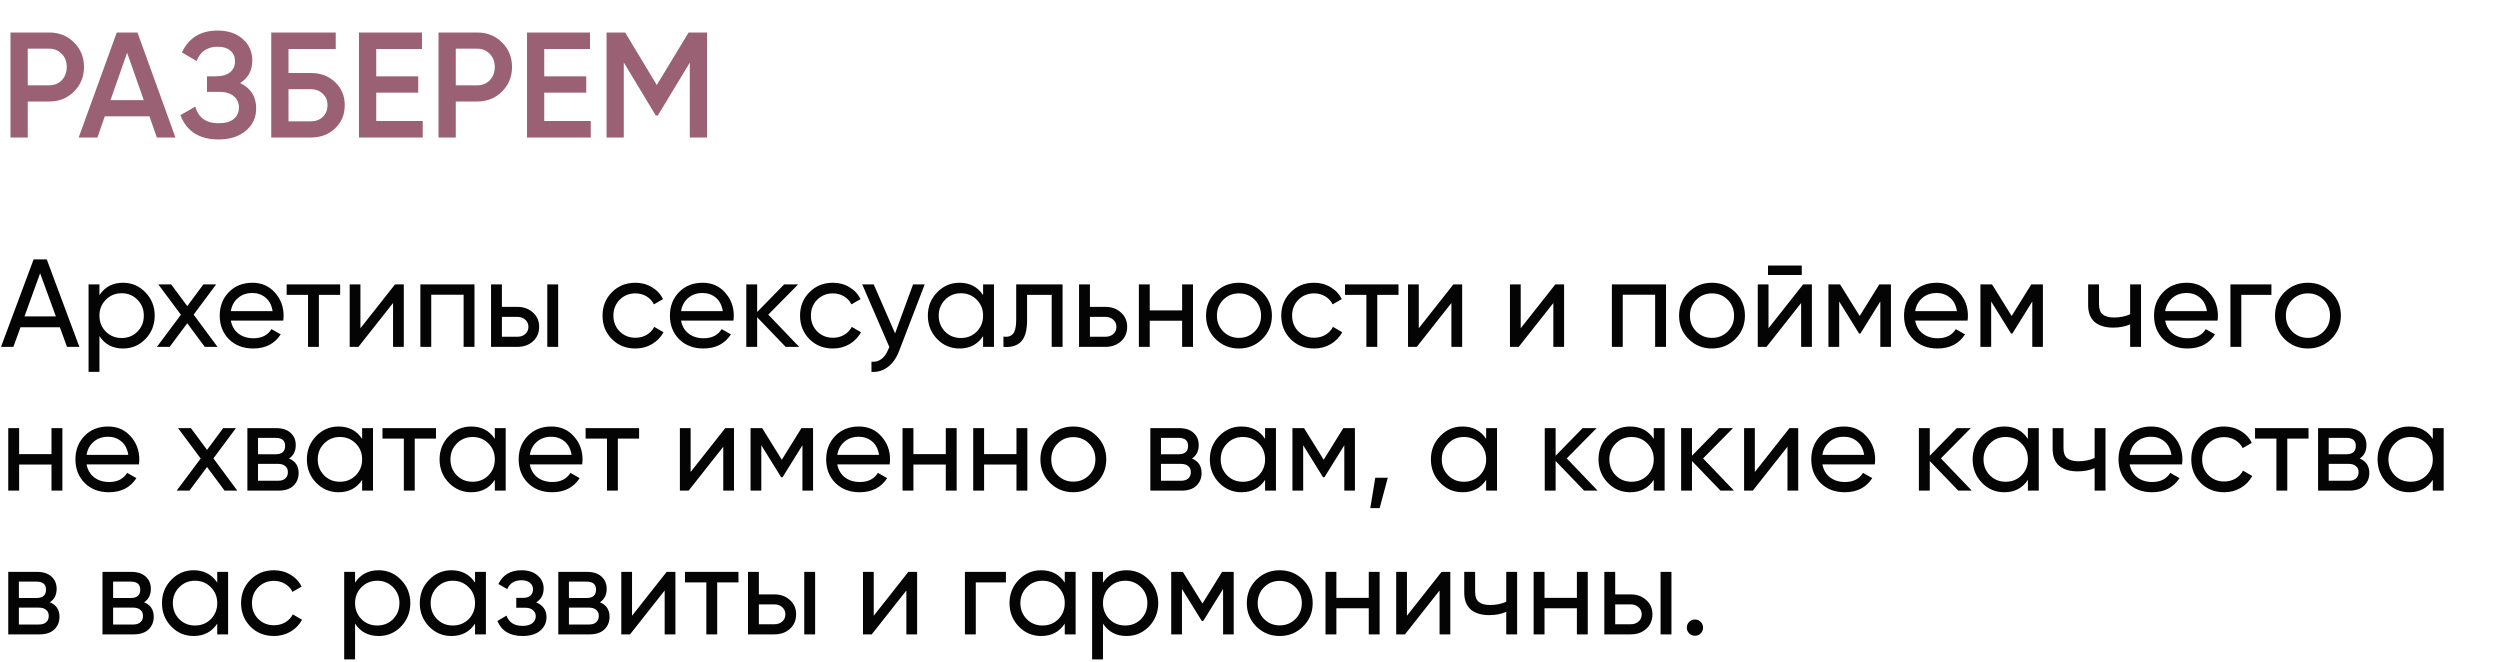 <?xml version="1.0" encoding="UTF-8"?> <svg xmlns="http://www.w3.org/2000/svg" width="800" height="212" viewBox="0 0 800 212" fill="none"> <path d="M21.44 111L19.16 104.72H6.56L4.28 111H0.32L10.76 83H14.96L25.4 111H21.44ZM7.84 101.24H17.88L12.84 87.44L7.84 101.24ZM39.383 90.48C42.183 90.48 44.57 91.507 46.543 93.56C48.517 95.587 49.503 98.067 49.503 101C49.503 103.933 48.517 106.427 46.543 108.48C44.57 110.507 42.183 111.52 39.383 111.52C36.077 111.52 33.556 110.2 31.823 107.56V119H28.343V91H31.823V94.44C33.556 91.8 36.077 90.48 39.383 90.48ZM38.943 108.16C40.943 108.16 42.623 107.48 43.983 106.12C45.343 104.733 46.023 103.027 46.023 101C46.023 98.973 45.343 97.28 43.983 95.92C42.623 94.533 40.943 93.84 38.943 93.84C36.916 93.84 35.223 94.533 33.863 95.92C32.503 97.28 31.823 98.973 31.823 101C31.823 103.027 32.503 104.733 33.863 106.12C35.223 107.48 36.916 108.16 38.943 108.16ZM69.609 111H65.529L59.929 103.44L54.289 111H50.209L57.889 100.72L50.649 91H54.769L59.929 97.96L65.089 91H69.169L61.969 100.68L69.609 111ZM73.869 102.6C74.216 104.387 75.029 105.773 76.309 106.76C77.616 107.747 79.216 108.24 81.109 108.24C83.749 108.24 85.669 107.267 86.869 105.32L89.829 107C87.882 110.013 84.949 111.52 81.029 111.52C77.856 111.52 75.269 110.533 73.269 108.56C71.296 106.56 70.309 104.04 70.309 101C70.309 97.987 71.282 95.48 73.229 93.48C75.176 91.48 77.696 90.48 80.789 90.48C83.722 90.48 86.109 91.52 87.949 93.6C89.816 95.653 90.749 98.133 90.749 101.04C90.749 101.547 90.709 102.067 90.629 102.6H73.869ZM80.789 93.76C78.922 93.76 77.376 94.293 76.149 95.36C74.922 96.4 74.162 97.8 73.869 99.56H87.229C86.936 97.667 86.189 96.227 84.989 95.24C83.789 94.253 82.389 93.76 80.789 93.76ZM108.848 91V94.36H102.048V111H98.568V94.36H91.728V91H108.848ZM126.418 91H129.218V111H125.778V96.96L114.698 111H111.898V91H115.338V105.04L126.418 91ZM151.835 91V111H148.355V94.32H137.995V111H134.515V91H151.835ZM165.572 98.2C167.572 98.2 169.226 98.8 170.532 100C171.866 101.173 172.532 102.707 172.532 104.6C172.532 106.493 171.866 108.04 170.532 109.24C169.226 110.413 167.572 111 165.572 111H157.132V91H160.612V98.2H165.572ZM175.132 91H178.612V111H175.132V91ZM165.572 107.76C166.559 107.76 167.386 107.48 168.052 106.92C168.746 106.333 169.092 105.56 169.092 104.6C169.092 103.64 168.746 102.867 168.052 102.28C167.386 101.693 166.559 101.4 165.572 101.4H160.612V107.76H165.572ZM203.329 111.52C200.316 111.52 197.809 110.52 195.809 108.52C193.809 106.493 192.809 103.987 192.809 101C192.809 98.013 193.809 95.52 195.809 93.52C197.809 91.493 200.316 90.48 203.329 90.48C205.302 90.48 207.076 90.96 208.649 91.92C210.222 92.853 211.396 94.12 212.169 95.72L209.249 97.4C208.742 96.333 207.956 95.48 206.889 94.84C205.849 94.2 204.662 93.88 203.329 93.88C201.329 93.88 199.649 94.56 198.289 95.92C196.956 97.28 196.289 98.973 196.289 101C196.289 103 196.956 104.68 198.289 106.04C199.649 107.4 201.329 108.08 203.329 108.08C204.662 108.08 205.862 107.773 206.929 107.16C207.996 106.52 208.809 105.667 209.369 104.6L212.329 106.32C211.476 107.893 210.249 109.16 208.649 110.12C207.049 111.053 205.276 111.52 203.329 111.52ZM217.932 102.6C218.278 104.387 219.092 105.773 220.372 106.76C221.678 107.747 223.278 108.24 225.172 108.24C227.812 108.24 229.732 107.267 230.932 105.32L233.892 107C231.945 110.013 229.012 111.52 225.092 111.52C221.918 111.52 219.332 110.533 217.332 108.56C215.358 106.56 214.372 104.04 214.372 101C214.372 97.987 215.345 95.48 217.292 93.48C219.238 91.48 221.758 90.48 224.852 90.48C227.785 90.48 230.172 91.52 232.012 93.6C233.878 95.653 234.812 98.133 234.812 101.04C234.812 101.547 234.772 102.067 234.692 102.6H217.932ZM224.852 93.76C222.985 93.76 221.438 94.293 220.212 95.36C218.985 96.4 218.225 97.8 217.932 99.56H231.292C230.998 97.667 230.252 96.227 229.052 95.24C227.852 94.253 226.452 93.76 224.852 93.76ZM255.732 111H251.412L242.292 101.52V111H238.812V91H242.292V99.84L250.932 91H255.412L245.852 100.68L255.732 111ZM266.532 111.52C263.519 111.52 261.012 110.52 259.012 108.52C257.012 106.493 256.012 103.987 256.012 101C256.012 98.013 257.012 95.52 259.012 93.52C261.012 91.493 263.519 90.48 266.532 90.48C268.506 90.48 270.279 90.96 271.852 91.92C273.426 92.853 274.599 94.12 275.372 95.72L272.452 97.4C271.946 96.333 271.159 95.48 270.092 94.84C269.052 94.2 267.866 93.88 266.532 93.88C264.532 93.88 262.852 94.56 261.492 95.92C260.159 97.28 259.492 98.973 259.492 101C259.492 103 260.159 104.68 261.492 106.04C262.852 107.4 264.532 108.08 266.532 108.08C267.866 108.08 269.066 107.773 270.132 107.16C271.199 106.52 272.012 105.667 272.572 104.6L275.532 106.32C274.679 107.893 273.452 109.16 271.852 110.12C270.252 111.053 268.479 111.52 266.532 111.52ZM292.186 91H295.906L287.746 112.24C286.893 114.507 285.693 116.227 284.146 117.4C282.599 118.6 280.839 119.133 278.866 119V115.76C281.319 115.947 283.119 114.613 284.266 111.76L284.586 111.04L275.906 91H279.586L286.426 106.68L292.186 91ZM314.591 91H318.071V111H314.591V107.56C312.857 110.2 310.337 111.52 307.031 111.52C304.231 111.52 301.844 110.507 299.871 108.48C297.897 106.427 296.911 103.933 296.911 101C296.911 98.067 297.897 95.587 299.871 93.56C301.844 91.507 304.231 90.48 307.031 90.48C310.337 90.48 312.857 91.8 314.591 94.44V91ZM307.471 108.16C309.497 108.16 311.191 107.48 312.551 106.12C313.911 104.733 314.591 103.027 314.591 101C314.591 98.973 313.911 97.28 312.551 95.92C311.191 94.533 309.497 93.84 307.471 93.84C305.471 93.84 303.791 94.533 302.431 95.92C301.071 97.28 300.391 98.973 300.391 101C300.391 103.027 301.071 104.733 302.431 106.12C303.791 107.48 305.471 108.16 307.471 108.16ZM340.023 91V111H336.543V94.36H328.663V102.52C328.663 105.8 327.996 108.093 326.663 109.4C325.356 110.68 323.503 111.213 321.103 111V107.72C322.463 107.907 323.476 107.613 324.143 106.84C324.836 106.04 325.183 104.573 325.183 102.44V91H340.023ZM353.736 98.2C355.736 98.2 357.39 98.8 358.696 100C360.03 101.173 360.696 102.707 360.696 104.6C360.696 106.493 360.03 108.04 358.696 109.24C357.39 110.413 355.736 111 353.736 111H345.296V91H348.776V98.2H353.736ZM353.736 107.76C354.723 107.76 355.55 107.48 356.216 106.92C356.91 106.333 357.256 105.56 357.256 104.6C357.256 103.64 356.91 102.867 356.216 102.28C355.55 101.693 354.723 101.4 353.736 101.4H348.776V107.76H353.736ZM378.277 91H381.757V111H378.277V102.64H367.917V111H364.437V91H367.917V99.32H378.277V91ZM403.934 108.48C401.881 110.507 399.387 111.52 396.454 111.52C393.521 111.52 391.027 110.507 388.974 108.48C386.947 106.453 385.934 103.96 385.934 101C385.934 98.04 386.947 95.547 388.974 93.52C391.027 91.493 393.521 90.48 396.454 90.48C399.387 90.48 401.881 91.493 403.934 93.52C405.987 95.547 407.014 98.04 407.014 101C407.014 103.96 405.987 106.453 403.934 108.48ZM396.454 108.12C398.454 108.12 400.134 107.44 401.494 106.08C402.854 104.72 403.534 103.027 403.534 101C403.534 98.973 402.854 97.28 401.494 95.92C400.134 94.56 398.454 93.88 396.454 93.88C394.481 93.88 392.814 94.56 391.454 95.92C390.094 97.28 389.414 98.973 389.414 101C389.414 103.027 390.094 104.72 391.454 106.08C392.814 107.44 394.481 108.12 396.454 108.12ZM420.517 111.52C417.503 111.52 414.997 110.52 412.997 108.52C410.997 106.493 409.997 103.987 409.997 101C409.997 98.013 410.997 95.52 412.997 93.52C414.997 91.493 417.503 90.48 420.517 90.48C422.49 90.48 424.263 90.96 425.837 91.92C427.41 92.853 428.583 94.12 429.357 95.72L426.437 97.4C425.93 96.333 425.143 95.48 424.077 94.84C423.037 94.2 421.85 93.88 420.517 93.88C418.517 93.88 416.837 94.56 415.477 95.92C414.143 97.28 413.477 98.973 413.477 101C413.477 103 414.143 104.68 415.477 106.04C416.837 107.4 418.517 108.08 420.517 108.08C421.85 108.08 423.05 107.773 424.117 107.16C425.183 106.52 425.997 105.667 426.557 104.6L429.517 106.32C428.663 107.893 427.437 109.16 425.837 110.12C424.237 111.053 422.463 111.52 420.517 111.52ZM447.52 91V94.36H440.72V111H437.24V94.36H430.4V91H447.52ZM465.09 91H467.89V111H464.45V96.96L453.37 111H450.57V91H454.01V105.04L465.09 91ZM497.707 91H500.507V111H497.067V96.96L485.987 111H483.187V91H486.627V105.04L497.707 91ZM533.124 91V111H529.644V94.32H519.284V111H515.804V91H533.124ZM555.301 108.48C553.248 110.507 550.755 111.52 547.821 111.52C544.888 111.52 542.395 110.507 540.341 108.48C538.315 106.453 537.301 103.96 537.301 101C537.301 98.04 538.315 95.547 540.341 93.52C542.395 91.493 544.888 90.48 547.821 90.48C550.755 90.48 553.248 91.493 555.301 93.52C557.355 95.547 558.381 98.04 558.381 101C558.381 103.96 557.355 106.453 555.301 108.48ZM547.821 108.12C549.821 108.12 551.501 107.44 552.861 106.08C554.221 104.72 554.901 103.027 554.901 101C554.901 98.973 554.221 97.28 552.861 95.92C551.501 94.56 549.821 93.88 547.821 93.88C545.848 93.88 544.181 94.56 542.821 95.92C541.461 97.28 540.781 98.973 540.781 101C540.781 103.027 541.461 104.72 542.821 106.08C544.181 107.44 545.848 108.12 547.821 108.12ZM565.764 88V84.96H576.564V88H565.764ZM577.004 91H579.804V111H576.364V96.96L565.284 111H562.484V91H565.924V105.04L577.004 91ZM605.101 91V111H601.701V96.48L595.341 106.72H594.901L588.541 96.48V111H585.101V91H588.821L595.101 101.12L601.381 91H605.101ZM612.853 102.6C613.2 104.387 614.013 105.773 615.293 106.76C616.6 107.747 618.2 108.24 620.093 108.24C622.733 108.24 624.653 107.267 625.853 105.32L628.813 107C626.867 110.013 623.933 111.52 620.013 111.52C616.84 111.52 614.253 110.533 612.253 108.56C610.28 106.56 609.293 104.04 609.293 101C609.293 97.987 610.267 95.48 612.213 93.48C614.16 91.48 616.68 90.48 619.773 90.48C622.707 90.48 625.093 91.52 626.933 93.6C628.8 95.653 629.733 98.133 629.733 101.04C629.733 101.547 629.693 102.067 629.613 102.6H612.853ZM619.773 93.76C617.907 93.76 616.36 94.293 615.133 95.36C613.907 96.4 613.147 97.8 612.853 99.56H626.213C625.92 97.667 625.173 96.227 623.973 95.24C622.773 94.253 621.373 93.76 619.773 93.76ZM653.734 91V111H650.334V96.48L643.974 106.72H643.534L637.174 96.48V111H633.734V91H637.454L643.734 101.12L650.014 91H653.734ZM681.646 91H685.126V111H681.646V103.8C680.046 104.493 678.246 104.84 676.246 104.84C673.686 104.84 671.7 104.24 670.286 103.04C668.9 101.813 668.206 100.013 668.206 97.64V91H671.686V97.44C671.686 98.933 672.086 100 672.886 100.64C673.713 101.28 674.913 101.6 676.486 101.6C678.38 101.6 680.1 101.253 681.646 100.56V91ZM692.853 102.6C693.2 104.387 694.013 105.773 695.293 106.76C696.6 107.747 698.2 108.24 700.093 108.24C702.733 108.24 704.653 107.267 705.853 105.32L708.813 107C706.867 110.013 703.933 111.52 700.013 111.52C696.84 111.52 694.253 110.533 692.253 108.56C690.28 106.56 689.293 104.04 689.293 101C689.293 97.987 690.267 95.48 692.213 93.48C694.16 91.48 696.68 90.48 699.773 90.48C702.707 90.48 705.093 91.52 706.933 93.6C708.8 95.653 709.733 98.133 709.733 101.04C709.733 101.547 709.693 102.067 709.613 102.6H692.853ZM699.773 93.76C697.907 93.76 696.36 94.293 695.133 95.36C693.907 96.4 693.147 97.8 692.853 99.56H706.213C705.92 97.667 705.173 96.227 703.973 95.24C702.773 94.253 701.373 93.76 699.773 93.76ZM726.854 91V94.36H717.214V111H713.734V91H726.854ZM746.004 108.48C743.951 110.507 741.458 111.52 738.524 111.52C735.591 111.52 733.098 110.507 731.044 108.48C729.018 106.453 728.004 103.96 728.004 101C728.004 98.04 729.018 95.547 731.044 93.52C733.098 91.493 735.591 90.48 738.524 90.48C741.458 90.48 743.951 91.493 746.004 93.52C748.058 95.547 749.084 98.04 749.084 101C749.084 103.96 748.058 106.453 746.004 108.48ZM738.524 108.12C740.524 108.12 742.204 107.44 743.564 106.08C744.924 104.72 745.604 103.027 745.604 101C745.604 98.973 744.924 97.28 743.564 95.92C742.204 94.56 740.524 93.88 738.524 93.88C736.551 93.88 734.884 94.56 733.524 95.92C732.164 97.28 731.484 98.973 731.484 101C731.484 103.027 732.164 104.72 733.524 106.08C734.884 107.44 736.551 108.12 738.524 108.12ZM16.48 137H19.96V157H16.48V148.64H6.12V157H2.64V137H6.12V145.32H16.48V137ZM27.697 148.6C28.044 150.387 28.857 151.773 30.137 152.76C31.444 153.747 33.044 154.24 34.937 154.24C37.577 154.24 39.497 153.267 40.697 151.32L43.657 153C41.711 156.013 38.777 157.52 34.857 157.52C31.684 157.52 29.097 156.533 27.097 154.56C25.124 152.56 24.137 150.04 24.137 147C24.137 143.987 25.11 141.48 27.057 139.48C29.004 137.48 31.524 136.48 34.617 136.48C37.55 136.48 39.937 137.52 41.777 139.6C43.644 141.653 44.577 144.133 44.577 147.04C44.577 147.547 44.537 148.067 44.457 148.6H27.697ZM34.617 139.76C32.751 139.76 31.204 140.293 29.977 141.36C28.75 142.4 27.991 143.8 27.697 145.56H41.057C40.764 143.667 40.017 142.227 38.817 141.24C37.617 140.253 36.217 139.76 34.617 139.76ZM75.938 157H71.858L66.257 149.44L60.617 157H56.538L64.218 146.72L56.977 137H61.097L66.257 143.96L71.418 137H75.498L68.297 146.68L75.938 157ZM92.483 146.72C94.537 147.573 95.563 149.12 95.563 151.36C95.563 153.013 95.003 154.373 93.883 155.44C92.79 156.48 91.217 157 89.163 157H79.163V137H88.363C90.363 137 91.91 137.507 93.003 138.52C94.097 139.507 94.643 140.813 94.643 142.44C94.643 144.36 93.923 145.787 92.483 146.72ZM88.203 140.12H82.563V145.36H88.203C90.23 145.36 91.243 144.467 91.243 142.68C91.243 140.973 90.23 140.12 88.203 140.12ZM88.963 153.84C89.977 153.84 90.75 153.6 91.283 153.12C91.843 152.64 92.123 151.96 92.123 151.08C92.123 150.253 91.843 149.613 91.283 149.16C90.75 148.68 89.977 148.44 88.963 148.44H82.563V153.84H88.963ZM115.88 137H119.36V157H115.88V153.56C114.146 156.2 111.626 157.52 108.32 157.52C105.52 157.52 103.133 156.507 101.16 154.48C99.186 152.427 98.2 149.933 98.2 147C98.2 144.067 99.186 141.587 101.16 139.56C103.133 137.507 105.52 136.48 108.32 136.48C111.626 136.48 114.146 137.8 115.88 140.44V137ZM108.76 154.16C110.786 154.16 112.48 153.48 113.84 152.12C115.2 150.733 115.88 149.027 115.88 147C115.88 144.973 115.2 143.28 113.84 141.92C112.48 140.533 110.786 139.84 108.76 139.84C106.76 139.84 105.08 140.533 103.72 141.92C102.36 143.28 101.68 144.973 101.68 147C101.68 149.027 102.36 150.733 103.72 152.12C105.08 153.48 106.76 154.16 108.76 154.16ZM139.512 137V140.36H132.712V157H129.232V140.36H122.392V137H139.512ZM158.341 137H161.821V157H158.341V153.56C156.607 156.2 154.087 157.52 150.781 157.52C147.981 157.52 145.594 156.507 143.621 154.48C141.647 152.427 140.661 149.933 140.661 147C140.661 144.067 141.647 141.587 143.621 139.56C145.594 137.507 147.981 136.48 150.781 136.48C154.087 136.48 156.607 137.8 158.341 140.44V137ZM151.221 154.16C153.247 154.16 154.941 153.48 156.301 152.12C157.661 150.733 158.341 149.027 158.341 147C158.341 144.973 157.661 143.28 156.301 141.92C154.941 140.533 153.247 139.84 151.221 139.84C149.221 139.84 147.541 140.533 146.181 141.92C144.821 143.28 144.141 144.973 144.141 147C144.141 149.027 144.821 150.733 146.181 152.12C147.541 153.48 149.221 154.16 151.221 154.16ZM169.533 148.6C169.88 150.387 170.693 151.773 171.973 152.76C173.28 153.747 174.88 154.24 176.773 154.24C179.413 154.24 181.333 153.267 182.533 151.32L185.493 153C183.546 156.013 180.613 157.52 176.693 157.52C173.52 157.52 170.933 156.533 168.933 154.56C166.96 152.56 165.973 150.04 165.973 147C165.973 143.987 166.946 141.48 168.893 139.48C170.84 137.48 173.36 136.48 176.453 136.48C179.386 136.48 181.773 137.52 183.613 139.6C185.48 141.653 186.413 144.133 186.413 147.04C186.413 147.547 186.373 148.067 186.293 148.6H169.533ZM176.453 139.76C174.586 139.76 173.04 140.293 171.813 141.36C170.586 142.4 169.826 143.8 169.533 145.56H182.893C182.6 143.667 181.853 142.227 180.653 141.24C179.453 140.253 178.053 139.76 176.453 139.76ZM204.512 137V140.36H197.712V157H194.232V140.36H187.392V137H204.512ZM232.082 137H234.882V157H231.442V142.96L220.362 157H217.562V137H221.002V151.04L232.082 137ZM260.179 137V157H256.779V142.48L250.419 152.72H249.979L243.619 142.48V157H240.179V137H243.899L250.179 147.12L256.459 137H260.179ZM267.932 148.6C268.278 150.387 269.092 151.773 270.372 152.76C271.678 153.747 273.278 154.24 275.172 154.24C277.812 154.24 279.732 153.267 280.932 151.32L283.892 153C281.945 156.013 279.012 157.52 275.092 157.52C271.918 157.52 269.332 156.533 267.332 154.56C265.358 152.56 264.372 150.04 264.372 147C264.372 143.987 265.345 141.48 267.292 139.48C269.238 137.48 271.758 136.48 274.852 136.48C277.785 136.48 280.172 137.52 282.012 139.6C283.878 141.653 284.812 144.133 284.812 147.04C284.812 147.547 284.772 148.067 284.692 148.6H267.932ZM274.852 139.76C272.985 139.76 271.438 140.293 270.212 141.36C268.985 142.4 268.225 143.8 267.932 145.56H281.292C280.998 143.667 280.252 142.227 279.052 141.24C277.852 140.253 276.452 139.76 274.852 139.76ZM302.652 137H306.132V157H302.652V148.64H292.292V157H288.812V137H292.292V145.32H302.652V137ZM325.269 137H328.749V157H325.269V148.64H314.909V157H311.429V137H314.909V145.32H325.269V137ZM350.926 154.48C348.873 156.507 346.38 157.52 343.446 157.52C340.513 157.52 338.02 156.507 335.966 154.48C333.94 152.453 332.926 149.96 332.926 147C332.926 144.04 333.94 141.547 335.966 139.52C338.02 137.493 340.513 136.48 343.446 136.48C346.38 136.48 348.873 137.493 350.926 139.52C352.98 141.547 354.006 144.04 354.006 147C354.006 149.96 352.98 152.453 350.926 154.48ZM343.446 154.12C345.446 154.12 347.126 153.44 348.486 152.08C349.846 150.72 350.526 149.027 350.526 147C350.526 144.973 349.846 143.28 348.486 141.92C347.126 140.56 345.446 139.88 343.446 139.88C341.473 139.88 339.806 140.56 338.446 141.92C337.086 143.28 336.406 144.973 336.406 147C336.406 149.027 337.086 150.72 338.446 152.08C339.806 153.44 341.473 154.12 343.446 154.12ZM381.429 146.72C383.482 147.573 384.509 149.12 384.509 151.36C384.509 153.013 383.949 154.373 382.829 155.44C381.735 156.48 380.162 157 378.109 157H368.109V137H377.309C379.309 137 380.855 137.507 381.949 138.52C383.042 139.507 383.589 140.813 383.589 142.44C383.589 144.36 382.869 145.787 381.429 146.72ZM377.149 140.12H371.509V145.36H377.149C379.175 145.36 380.189 144.467 380.189 142.68C380.189 140.973 379.175 140.12 377.149 140.12ZM377.909 153.84C378.922 153.84 379.695 153.6 380.229 153.12C380.789 152.64 381.069 151.96 381.069 151.08C381.069 150.253 380.789 149.613 380.229 149.16C379.695 148.68 378.922 148.44 377.909 148.44H371.509V153.84H377.909ZM404.825 137H408.305V157H404.825V153.56C403.092 156.2 400.572 157.52 397.265 157.52C394.465 157.52 392.078 156.507 390.105 154.48C388.132 152.427 387.145 149.933 387.145 147C387.145 144.067 388.132 141.587 390.105 139.56C392.078 137.507 394.465 136.48 397.265 136.48C400.572 136.48 403.092 137.8 404.825 140.44V137ZM397.705 154.16C399.732 154.16 401.425 153.48 402.785 152.12C404.145 150.733 404.825 149.027 404.825 147C404.825 144.973 404.145 143.28 402.785 141.92C401.425 140.533 399.732 139.84 397.705 139.84C395.705 139.84 394.025 140.533 392.665 141.92C391.305 143.28 390.625 144.973 390.625 147C390.625 149.027 391.305 150.733 392.665 152.12C394.025 153.48 395.705 154.16 397.705 154.16ZM433.578 137V157H430.178V142.48L423.818 152.72H423.378L417.018 142.48V157H413.577V137H417.298L423.578 147.12L429.858 137H433.578ZM444.09 152.88L441.49 162.6H438.49L440.09 152.88H444.09ZM475.567 137H479.047V157H475.567V153.56C473.834 156.2 471.314 157.52 468.007 157.52C465.207 157.52 462.821 156.507 460.847 154.48C458.874 152.427 457.887 149.933 457.887 147C457.887 144.067 458.874 141.587 460.847 139.56C462.821 137.507 465.207 136.48 468.007 136.48C471.314 136.48 473.834 137.8 475.567 140.44V137ZM468.447 154.16C470.474 154.16 472.167 153.48 473.527 152.12C474.887 150.733 475.567 149.027 475.567 147C475.567 144.973 474.887 143.28 473.527 141.92C472.167 140.533 470.474 139.84 468.447 139.84C466.447 139.84 464.767 140.533 463.407 141.92C462.047 143.28 461.367 144.973 461.367 147C461.367 149.027 462.047 150.733 463.407 152.12C464.767 153.48 466.447 154.16 468.447 154.16ZM511.24 157H506.92L497.8 147.52V157H494.32V137H497.8V145.84L506.44 137H510.92L501.36 146.68L511.24 157ZM529.2 137H532.68V157H529.2V153.56C527.467 156.2 524.947 157.52 521.64 157.52C518.84 157.52 516.453 156.507 514.48 154.48C512.507 152.427 511.52 149.933 511.52 147C511.52 144.067 512.507 141.587 514.48 139.56C516.453 137.507 518.84 136.48 521.64 136.48C524.947 136.48 527.467 137.8 529.2 140.44V137ZM522.08 154.16C524.107 154.16 525.8 153.48 527.16 152.12C528.52 150.733 529.2 149.027 529.2 147C529.2 144.973 528.52 143.28 527.16 141.92C525.8 140.533 524.107 139.84 522.08 139.84C520.08 139.84 518.4 140.533 517.04 141.92C515.68 143.28 515 144.973 515 147C515 149.027 515.68 150.733 517.04 152.12C518.4 153.48 520.08 154.16 522.08 154.16ZM554.873 157H550.553L541.433 147.52V157H537.952V137H541.433V145.84L550.073 137H554.553L544.993 146.68L554.873 157ZM572.629 137H575.429V157H571.989V142.96L560.909 157H558.109V137H561.549V151.04L572.629 137ZM583.166 148.6C583.513 150.387 584.326 151.773 585.606 152.76C586.913 153.747 588.513 154.24 590.406 154.24C593.046 154.24 594.966 153.267 596.166 151.32L599.126 153C597.179 156.013 594.246 157.52 590.326 157.52C587.153 157.52 584.566 156.533 582.566 154.56C580.593 152.56 579.606 150.04 579.606 147C579.606 143.987 580.579 141.48 582.526 139.48C584.473 137.48 586.993 136.48 590.086 136.48C593.019 136.48 595.406 137.52 597.246 139.6C599.113 141.653 600.046 144.133 600.046 147.04C600.046 147.547 600.006 148.067 599.926 148.6H583.166ZM590.086 139.76C588.219 139.76 586.673 140.293 585.446 141.36C584.219 142.4 583.459 143.8 583.166 145.56H596.526C596.233 143.667 595.486 142.227 594.286 141.24C593.086 140.253 591.686 139.76 590.086 139.76ZM630.966 157H626.646L617.526 147.52V157H614.046V137H617.526V145.84L626.166 137H630.646L621.086 146.68L630.966 157ZM648.927 137H652.407V157H648.927V153.56C647.193 156.2 644.673 157.52 641.367 157.52C638.567 157.52 636.18 156.507 634.207 154.48C632.233 152.427 631.247 149.933 631.247 147C631.247 144.067 632.233 141.587 634.207 139.56C636.18 137.507 638.567 136.48 641.367 136.48C644.673 136.48 647.193 137.8 648.927 140.44V137ZM641.807 154.16C643.833 154.16 645.527 153.48 646.887 152.12C648.247 150.733 648.927 149.027 648.927 147C648.927 144.973 648.247 143.28 646.887 141.92C645.527 140.533 643.833 139.84 641.807 139.84C639.807 139.84 638.127 140.533 636.767 141.92C635.407 143.28 634.727 144.973 634.727 147C634.727 149.027 635.407 150.733 636.767 152.12C638.127 153.48 639.807 154.16 641.807 154.16ZM670.279 137H673.759V157H670.279V149.8C668.679 150.493 666.879 150.84 664.879 150.84C662.319 150.84 660.332 150.24 658.919 149.04C657.532 147.813 656.839 146.013 656.839 143.64V137H660.319V143.44C660.319 144.933 660.719 146 661.519 146.64C662.346 147.28 663.546 147.6 665.119 147.6C667.012 147.6 668.732 147.253 670.279 146.56V137ZM681.486 148.6C681.833 150.387 682.646 151.773 683.926 152.76C685.233 153.747 686.833 154.24 688.726 154.24C691.366 154.24 693.286 153.267 694.486 151.32L697.446 153C695.5 156.013 692.566 157.52 688.646 157.52C685.473 157.52 682.886 156.533 680.886 154.56C678.913 152.56 677.926 150.04 677.926 147C677.926 143.987 678.9 141.48 680.846 139.48C682.793 137.48 685.313 136.48 688.406 136.48C691.34 136.48 693.726 137.52 695.566 139.6C697.433 141.653 698.366 144.133 698.366 147.04C698.366 147.547 698.326 148.067 698.246 148.6H681.486ZM688.406 139.76C686.54 139.76 684.993 140.293 683.766 141.36C682.54 142.4 681.78 143.8 681.486 145.56H694.846C694.553 143.667 693.806 142.227 692.606 141.24C691.406 140.253 690.006 139.76 688.406 139.76ZM711.728 157.52C708.714 157.52 706.208 156.52 704.208 154.52C702.208 152.493 701.208 149.987 701.208 147C701.208 144.013 702.208 141.52 704.208 139.52C706.208 137.493 708.714 136.48 711.728 136.48C713.701 136.48 715.474 136.96 717.048 137.92C718.621 138.853 719.794 140.12 720.568 141.72L717.648 143.4C717.141 142.333 716.354 141.48 715.288 140.84C714.248 140.2 713.061 139.88 711.728 139.88C709.728 139.88 708.048 140.56 706.688 141.92C705.354 143.28 704.688 144.973 704.688 147C704.688 149 705.354 150.68 706.688 152.04C708.048 153.4 709.728 154.08 711.728 154.08C713.061 154.08 714.261 153.773 715.328 153.16C716.394 152.52 717.208 151.667 717.768 150.6L720.728 152.32C719.874 153.893 718.648 155.16 717.048 156.12C715.448 157.053 713.674 157.52 711.728 157.52ZM738.731 137V140.36H731.931V157H728.451V140.36H721.611V137H738.731ZM755.101 146.72C757.154 147.573 758.181 149.12 758.181 151.36C758.181 153.013 757.621 154.373 756.501 155.44C755.407 156.48 753.834 157 751.781 157H741.781V137H750.981C752.981 137 754.527 137.507 755.621 138.52C756.714 139.507 757.261 140.813 757.261 142.44C757.261 144.36 756.541 145.787 755.101 146.72ZM750.821 140.12H745.181V145.36H750.821C752.847 145.36 753.861 144.467 753.861 142.68C753.861 140.973 752.847 140.12 750.821 140.12ZM751.581 153.84C752.594 153.84 753.367 153.6 753.901 153.12C754.461 152.64 754.741 151.96 754.741 151.08C754.741 150.253 754.461 149.613 753.901 149.16C753.367 148.68 752.594 148.44 751.581 148.44H745.181V153.84H751.581ZM778.497 137H781.977V157H778.497V153.56C776.764 156.2 774.244 157.52 770.937 157.52C768.137 157.52 765.75 156.507 763.777 154.48C761.804 152.427 760.817 149.933 760.817 147C760.817 144.067 761.804 141.587 763.777 139.56C765.75 137.507 768.137 136.48 770.937 136.48C774.244 136.48 776.764 137.8 778.497 140.44V137ZM771.377 154.16C773.404 154.16 775.097 153.48 776.457 152.12C777.817 150.733 778.497 149.027 778.497 147C778.497 144.973 777.817 143.28 776.457 141.92C775.097 140.533 773.404 139.84 771.377 139.84C769.377 139.84 767.697 140.533 766.337 141.92C764.977 143.28 764.297 144.973 764.297 147C764.297 149.027 764.977 150.733 766.337 152.12C767.697 153.48 769.377 154.16 771.377 154.16ZM15.96 192.72C18.013 193.573 19.04 195.12 19.04 197.36C19.04 199.013 18.48 200.373 17.36 201.44C16.267 202.48 14.693 203 12.64 203H2.64V183H11.84C13.84 183 15.387 183.507 16.48 184.52C17.573 185.507 18.12 186.813 18.12 188.44C18.12 190.36 17.4 191.787 15.96 192.72ZM11.68 186.12H6.04V191.36H11.68C13.707 191.36 14.72 190.467 14.72 188.68C14.72 186.973 13.707 186.12 11.68 186.12ZM12.44 199.84C13.453 199.84 14.227 199.6 14.76 199.12C15.32 198.64 15.6 197.96 15.6 197.08C15.6 196.253 15.32 195.613 14.76 195.16C14.227 194.68 13.453 194.44 12.44 194.44H6.04V199.84H12.44ZM46.116 192.72C48.17 193.573 49.196 195.12 49.196 197.36C49.196 199.013 48.636 200.373 47.516 201.44C46.423 202.48 44.85 203 42.796 203H32.796V183H41.996C43.996 183 45.543 183.507 46.636 184.52C47.73 185.507 48.276 186.813 48.276 188.44C48.276 190.36 47.556 191.787 46.116 192.72ZM41.836 186.12H36.196V191.36H41.836C43.863 191.36 44.876 190.467 44.876 188.68C44.876 186.973 43.863 186.12 41.836 186.12ZM42.596 199.84C43.61 199.84 44.383 199.6 44.916 199.12C45.476 198.64 45.756 197.96 45.756 197.08C45.756 196.253 45.476 195.613 44.916 195.16C44.383 194.68 43.61 194.44 42.596 194.44H36.196V199.84H42.596ZM69.513 183H72.993V203H69.513V199.56C67.779 202.2 65.259 203.52 61.953 203.52C59.153 203.52 56.766 202.507 54.792 200.48C52.819 198.427 51.833 195.933 51.833 193C51.833 190.067 52.819 187.587 54.792 185.56C56.766 183.507 59.153 182.48 61.953 182.48C65.259 182.48 67.779 183.8 69.513 186.44V183ZM62.392 200.16C64.419 200.16 66.112 199.48 67.472 198.12C68.832 196.733 69.513 195.027 69.513 193C69.513 190.973 68.832 189.28 67.472 187.92C66.112 186.533 64.419 185.84 62.392 185.84C60.392 185.84 58.712 186.533 57.352 187.92C55.992 189.28 55.312 190.973 55.312 193C55.312 195.027 55.992 196.733 57.352 198.12C58.712 199.48 60.392 200.16 62.392 200.16ZM87.665 203.52C84.652 203.52 82.145 202.52 80.145 200.52C78.145 198.493 77.145 195.987 77.145 193C77.145 190.013 78.145 187.52 80.145 185.52C82.145 183.493 84.652 182.48 87.665 182.48C89.638 182.48 91.412 182.96 92.985 183.92C94.558 184.853 95.732 186.12 96.505 187.72L93.585 189.4C93.078 188.333 92.292 187.48 91.225 186.84C90.185 186.2 88.998 185.88 87.665 185.88C85.665 185.88 83.985 186.56 82.625 187.92C81.292 189.28 80.625 190.973 80.625 193C80.625 195 81.292 196.68 82.625 198.04C83.985 199.4 85.665 200.08 87.665 200.08C88.998 200.08 90.198 199.773 91.265 199.16C92.332 198.52 93.145 197.667 93.705 196.6L96.665 198.32C95.812 199.893 94.585 201.16 92.985 202.12C91.385 203.053 89.612 203.52 87.665 203.52ZM121.18 182.48C123.98 182.48 126.367 183.507 128.34 185.56C130.313 187.587 131.3 190.067 131.3 193C131.3 195.933 130.313 198.427 128.34 200.48C126.367 202.507 123.98 203.52 121.18 203.52C117.873 203.52 115.353 202.2 113.62 199.56V211H110.14V183H113.62V186.44C115.353 183.8 117.873 182.48 121.18 182.48ZM120.74 200.16C122.74 200.16 124.42 199.48 125.78 198.12C127.14 196.733 127.82 195.027 127.82 193C127.82 190.973 127.14 189.28 125.78 187.92C124.42 186.533 122.74 185.84 120.74 185.84C118.713 185.84 117.02 186.533 115.66 187.92C114.3 189.28 113.62 190.973 113.62 193C113.62 195.027 114.3 196.733 115.66 198.12C117.02 199.48 118.713 200.16 120.74 200.16ZM152.013 183H155.493V203H152.013V199.56C150.279 202.2 147.759 203.52 144.453 203.52C141.653 203.52 139.266 202.507 137.293 200.48C135.319 198.427 134.333 195.933 134.333 193C134.333 190.067 135.319 187.587 137.293 185.56C139.266 183.507 141.653 182.48 144.453 182.48C147.759 182.48 150.279 183.8 152.013 186.44V183ZM144.893 200.16C146.919 200.16 148.613 199.48 149.973 198.12C151.333 196.733 152.013 195.027 152.013 193C152.013 190.973 151.333 189.28 149.973 187.92C148.613 186.533 146.919 185.84 144.893 185.84C142.893 185.84 141.213 186.533 139.853 187.92C138.493 189.28 137.812 190.973 137.812 193C137.812 195.027 138.493 196.733 139.853 198.12C141.213 199.48 142.893 200.16 144.893 200.16ZM171.565 192.76C173.778 193.667 174.885 195.253 174.885 197.52C174.885 199.2 174.218 200.627 172.885 201.8C171.552 202.947 169.658 203.52 167.205 203.52C163.205 203.52 160.525 201.92 159.165 198.72L162.085 197C162.858 199.187 164.578 200.28 167.245 200.28C168.578 200.28 169.605 200 170.325 199.44C171.072 198.853 171.445 198.107 171.445 197.2C171.445 196.4 171.138 195.747 170.525 195.24C169.938 194.733 169.138 194.48 168.125 194.48H165.205V191.32H167.365C168.378 191.32 169.165 191.08 169.725 190.6C170.285 190.093 170.565 189.413 170.565 188.56C170.565 187.707 170.232 187.013 169.565 186.48C168.925 185.947 168.032 185.68 166.885 185.68C164.645 185.68 163.125 186.627 162.325 188.52L159.485 186.88C160.898 183.947 163.365 182.48 166.885 182.48C169.072 182.48 170.792 183.04 172.045 184.16C173.325 185.28 173.965 186.653 173.965 188.28C173.965 190.307 173.165 191.8 171.565 192.76ZM191.976 192.72C194.029 193.573 195.056 195.12 195.056 197.36C195.056 199.013 194.496 200.373 193.376 201.44C192.282 202.48 190.709 203 188.656 203H178.656V183H187.856C189.856 183 191.402 183.507 192.496 184.52C193.589 185.507 194.136 186.813 194.136 188.44C194.136 190.36 193.416 191.787 191.976 192.72ZM187.696 186.12H182.056V191.36H187.696C189.722 191.36 190.736 190.467 190.736 188.68C190.736 186.973 189.722 186.12 187.696 186.12ZM188.456 199.84C189.469 199.84 190.242 199.6 190.776 199.12C191.336 198.64 191.616 197.96 191.616 197.08C191.616 196.253 191.336 195.613 190.776 195.16C190.242 194.68 189.469 194.44 188.456 194.44H182.056V199.84H188.456ZM213.332 183H216.132V203H212.692V188.96L201.612 203H198.812V183H202.252V197.04L213.332 183ZM236.309 183V186.36H229.509V203H226.029V186.36H219.189V183H236.309ZM247.799 190.2C249.799 190.2 251.452 190.8 252.759 192C254.092 193.173 254.759 194.707 254.759 196.6C254.759 198.493 254.092 200.04 252.759 201.24C251.452 202.413 249.799 203 247.799 203H239.359V183H242.839V190.2H247.799ZM257.359 183H260.839V203H257.359V183ZM247.799 199.76C248.785 199.76 249.612 199.48 250.279 198.92C250.972 198.333 251.319 197.56 251.319 196.6C251.319 195.64 250.972 194.867 250.279 194.28C249.612 193.693 248.785 193.4 247.799 193.4H242.839V199.76H247.799ZM290.676 183H293.476V203H290.036V188.96L278.956 203H276.156V183H279.596V197.04L290.676 183ZM321.893 183V186.36H312.253V203H308.773V183H321.893ZM340.723 183H344.203V203H340.723V199.56C338.99 202.2 336.47 203.52 333.163 203.52C330.363 203.52 327.977 202.507 326.003 200.48C324.03 198.427 323.043 195.933 323.043 193C323.043 190.067 324.03 187.587 326.003 185.56C327.977 183.507 330.363 182.48 333.163 182.48C336.47 182.48 338.99 183.8 340.723 186.44V183ZM333.603 200.16C335.63 200.16 337.323 199.48 338.683 198.12C340.043 196.733 340.723 195.027 340.723 193C340.723 190.973 340.043 189.28 338.683 187.92C337.323 186.533 335.63 185.84 333.603 185.84C331.603 185.84 329.923 186.533 328.563 187.92C327.203 189.28 326.523 190.973 326.523 193C326.523 195.027 327.203 196.733 328.563 198.12C329.923 199.48 331.603 200.16 333.603 200.16ZM360.516 182.48C363.316 182.48 365.703 183.507 367.676 185.56C369.649 187.587 370.636 190.067 370.636 193C370.636 195.933 369.649 198.427 367.676 200.48C365.703 202.507 363.316 203.52 360.516 203.52C357.209 203.52 354.689 202.2 352.956 199.56V211H349.476V183H352.956V186.44C354.689 183.8 357.209 182.48 360.516 182.48ZM360.076 200.16C362.076 200.16 363.756 199.48 365.116 198.12C366.476 196.733 367.156 195.027 367.156 193C367.156 190.973 366.476 189.28 365.116 187.92C363.756 186.533 362.076 185.84 360.076 185.84C358.049 185.84 356.356 186.533 354.996 187.92C353.636 189.28 352.956 190.973 352.956 193C352.956 195.027 353.636 196.733 354.996 198.12C356.356 199.48 358.049 200.16 360.076 200.16ZM394.788 183V203H391.388V188.48L385.028 198.72H384.588L378.228 188.48V203H374.788V183H378.508L384.788 193.12L391.068 183H394.788ZM416.981 200.48C414.928 202.507 412.434 203.52 409.501 203.52C406.568 203.52 404.074 202.507 402.021 200.48C399.994 198.453 398.981 195.96 398.981 193C398.981 190.04 399.994 187.547 402.021 185.52C404.074 183.493 406.568 182.48 409.501 182.48C412.434 182.48 414.928 183.493 416.981 185.52C419.034 187.547 420.061 190.04 420.061 193C420.061 195.96 419.034 198.453 416.981 200.48ZM409.501 200.12C411.501 200.12 413.181 199.44 414.541 198.08C415.901 196.72 416.581 195.027 416.581 193C416.581 190.973 415.901 189.28 414.541 187.92C413.181 186.56 411.501 185.88 409.501 185.88C407.528 185.88 405.861 186.56 404.501 187.92C403.141 189.28 402.461 190.973 402.461 193C402.461 195.027 403.141 196.72 404.501 198.08C405.861 199.44 407.528 200.12 409.501 200.12ZM438.003 183H441.483V203H438.003V194.64H427.643V203H424.163V183H427.643V191.32H438.003V183ZM461.301 183H464.101V203H460.661V188.96L449.581 203H446.781V183H450.221V197.04L461.301 183ZM481.998 183H485.478V203H481.998V195.8C480.398 196.493 478.598 196.84 476.598 196.84C474.038 196.84 472.051 196.24 470.638 195.04C469.251 193.813 468.558 192.013 468.558 189.64V183H472.038V189.44C472.038 190.933 472.438 192 473.238 192.64C474.064 193.28 475.264 193.6 476.838 193.6C478.731 193.6 480.451 193.253 481.998 192.56V183ZM504.605 183H508.085V203H504.605V194.64H494.245V203H490.765V183H494.245V191.32H504.605V183ZM521.822 190.2C523.822 190.2 525.476 190.8 526.782 192C528.116 193.173 528.782 194.707 528.782 196.6C528.782 198.493 528.116 200.04 526.782 201.24C525.476 202.413 523.822 203 521.822 203H513.382V183H516.862V190.2H521.822ZM531.382 183H534.862V203H531.382V183ZM521.822 199.76C522.809 199.76 523.636 199.48 524.302 198.92C524.996 198.333 525.342 197.56 525.342 196.6C525.342 195.64 524.996 194.867 524.302 194.28C523.636 193.693 522.809 193.4 521.822 193.4H516.862V199.76H521.822ZM542.379 203.44C541.659 203.44 541.046 203.187 540.539 202.68C540.032 202.173 539.779 201.56 539.779 200.84C539.779 200.12 540.032 199.507 540.539 199C541.046 198.493 541.659 198.24 542.379 198.24C543.126 198.24 543.739 198.493 544.219 199C544.726 199.507 544.979 200.12 544.979 200.84C544.979 201.56 544.726 202.173 544.219 202.68C543.739 203.187 543.126 203.44 542.379 203.44Z" fill="#040404"></path> <path d="M15.744 10.4C18.912 10.4 21.552 11.456 23.664 13.568C25.808 15.68 26.88 18.304 26.88 21.44C26.88 24.544 25.808 27.168 23.664 29.312C21.552 31.424 18.912 32.48 15.744 32.48H8.88V44H3.36V10.4H15.744ZM15.744 27.296C17.376 27.296 18.72 26.752 19.776 25.664C20.832 24.544 21.36 23.136 21.36 21.44C21.36 19.744 20.832 18.352 19.776 17.264C18.72 16.144 17.376 15.584 15.744 15.584H8.88V27.296H15.744ZM50.185 44L47.834 37.232H33.529L31.177 44H25.177L37.37 10.4H43.993L56.138 44H50.185ZM35.353 32.048H46.01L40.681 16.88L35.353 32.048ZM76.839 26.576C80.263 28.208 81.975 30.912 81.975 34.688C81.975 37.632 80.855 40.032 78.615 41.888C76.407 43.712 73.511 44.624 69.927 44.624C63.783 44.624 59.719 42.032 57.735 36.848L62.487 34.112C63.479 37.664 65.959 39.44 69.927 39.44C72.039 39.44 73.655 38.992 74.775 38.096C75.895 37.168 76.455 35.936 76.455 34.4C76.455 32.896 75.911 31.696 74.823 30.8C73.767 29.872 72.263 29.408 70.311 29.408H66.231V24.416H69.207C71.095 24.416 72.567 23.984 73.623 23.12C74.679 22.256 75.207 21.104 75.207 19.664C75.207 18.224 74.727 17.088 73.767 16.256C72.807 15.392 71.431 14.96 69.639 14.96C66.311 14.96 64.071 16.48 62.919 19.52L58.215 16.784C60.391 12.112 64.199 9.776 69.639 9.776C72.935 9.776 75.607 10.672 77.655 12.464C79.703 14.224 80.727 16.528 80.727 19.376C80.727 22.544 79.431 24.944 76.839 26.576ZM99.517 23.36C102.622 23.36 105.198 24.336 107.246 26.288C109.294 28.24 110.318 30.704 110.318 33.68C110.318 36.656 109.294 39.12 107.246 41.072C105.198 43.024 102.622 44 99.517 44H86.797V10.4H107.438V15.68H92.317V23.36H99.517ZM99.517 38.816C101.022 38.816 102.27 38.352 103.262 37.424C104.286 36.464 104.798 35.216 104.798 33.68C104.798 32.144 104.286 30.912 103.262 29.984C102.27 29.024 101.022 28.544 99.517 28.544H92.317V38.816H99.517ZM120.396 38.72H135.276V44H114.876V10.4H135.036V15.68H120.396V24.416H133.836V29.648H120.396V38.72ZM152.713 10.4C155.881 10.4 158.521 11.456 160.633 13.568C162.777 15.68 163.849 18.304 163.849 21.44C163.849 24.544 162.777 27.168 160.633 29.312C158.521 31.424 155.881 32.48 152.713 32.48H145.849V44H140.329V10.4H152.713ZM152.713 27.296C154.345 27.296 155.689 26.752 156.745 25.664C157.801 24.544 158.329 23.136 158.329 21.44C158.329 19.744 157.801 18.352 156.745 17.264C155.689 16.144 154.345 15.584 152.713 15.584H145.849V27.296H152.713ZM174.161 38.72H189.041V44H168.641V10.4H188.801V15.68H174.161V24.416H187.601V29.648H174.161V38.72ZM226.254 10.4V44H220.734V20.048L210.51 36.944H209.838L199.614 20V44H194.094V10.4H200.046L210.174 27.2L220.35 10.4H226.254Z" fill="#9A6174"></path> </svg> 